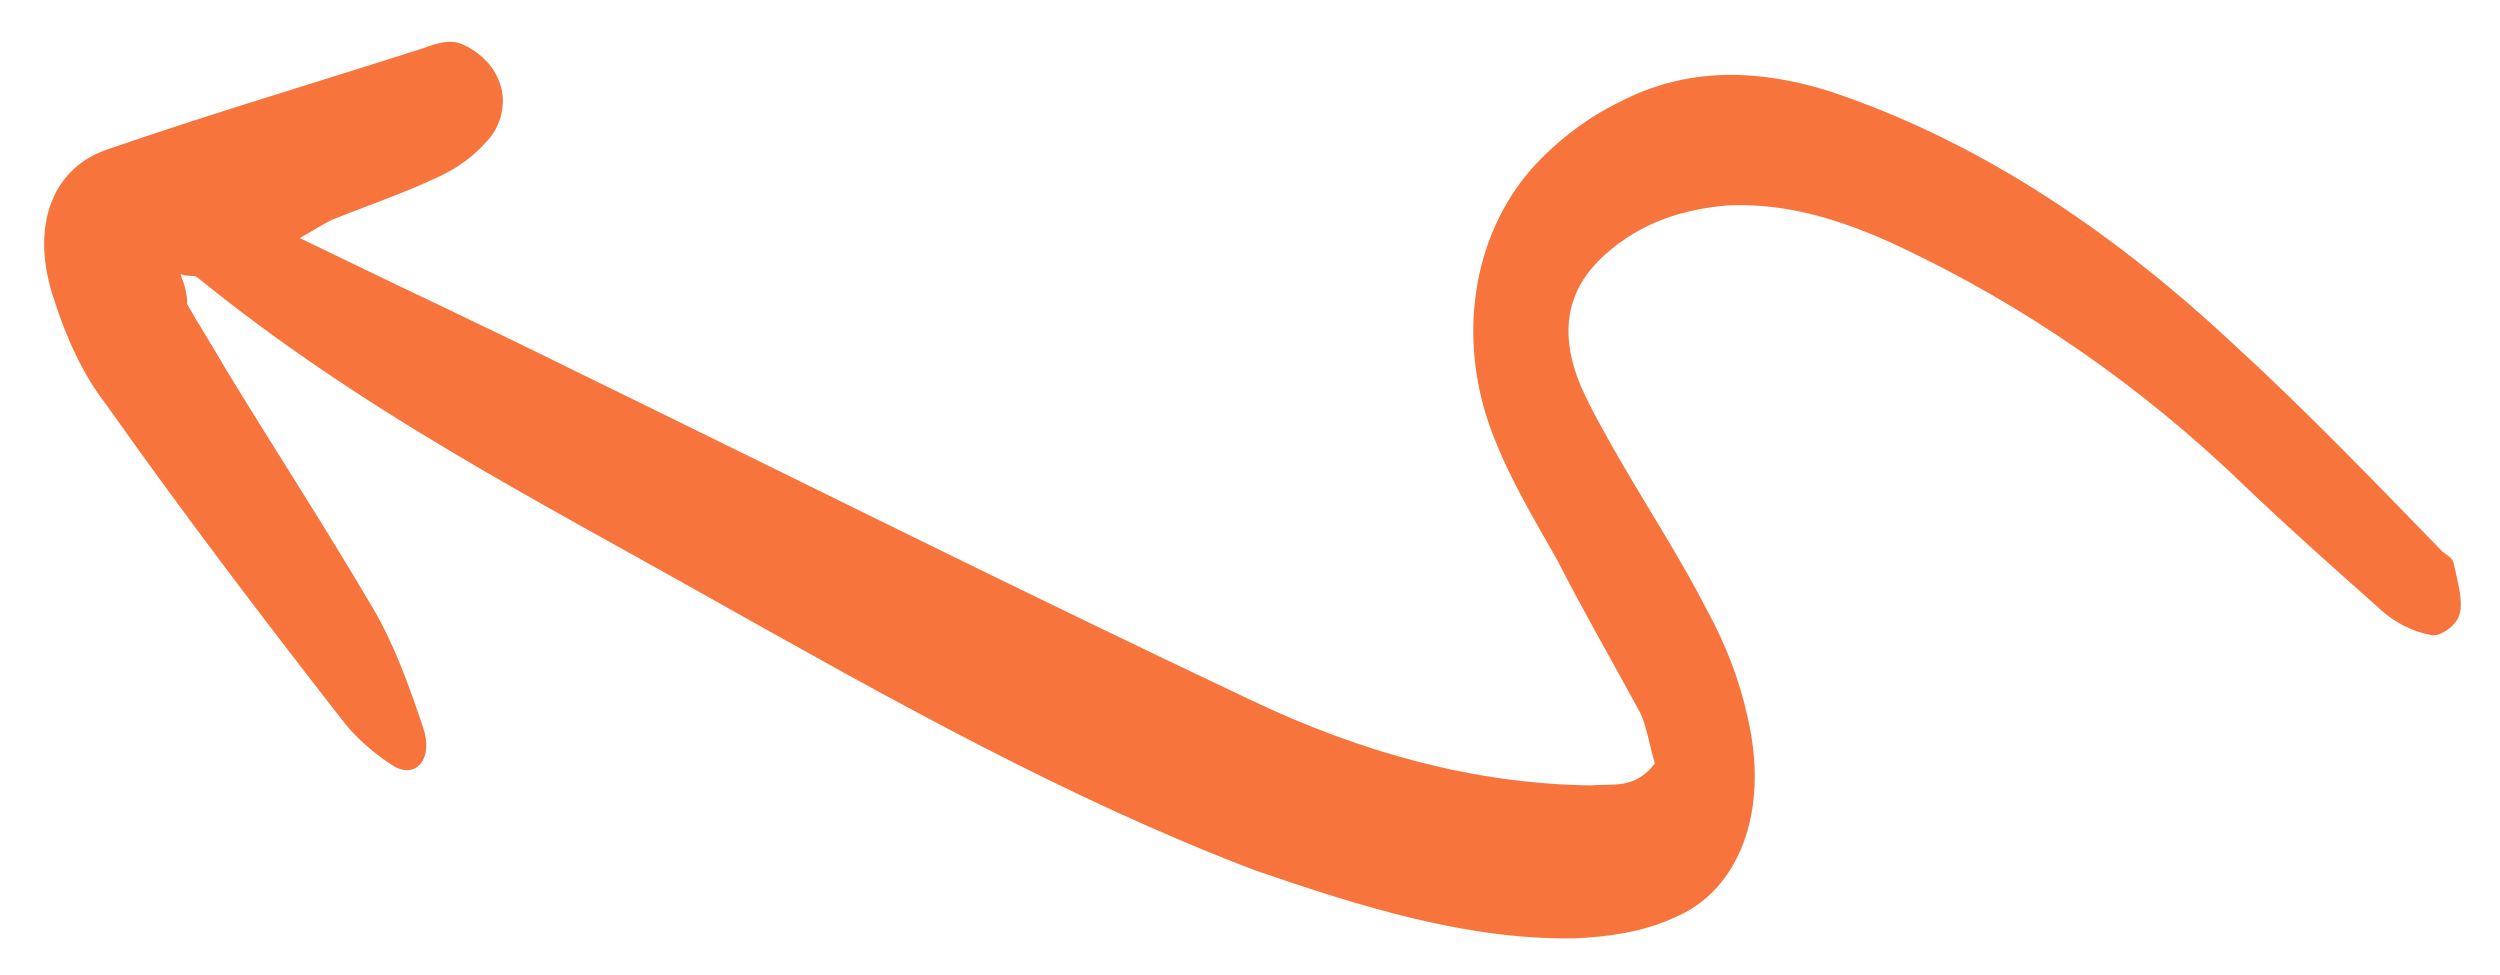 <svg width="59" height="23" viewBox="0 0 59 23" fill="none" xmlns="http://www.w3.org/2000/svg">
<path d="M4.26 6.471C4.482 6.542 4.574 6.482 4.662 6.549C8.502 9.675 12.647 11.795 16.741 14.103C20.968 16.48 25.194 18.857 29.624 20.542C32.109 21.394 34.595 22.182 37.156 22.146C37.921 22.11 38.733 22.012 39.509 21.658C41.059 21.014 41.755 19.131 41.249 16.951C41.057 16.054 40.727 15.215 40.306 14.437C39.677 13.206 38.953 12.099 38.276 10.93C37.938 10.346 37.599 9.761 37.308 9.115C36.77 7.824 36.986 6.814 37.868 6.019C38.749 5.224 39.748 4.942 40.739 4.85C42.179 4.774 43.511 5.203 44.836 5.823C47.75 7.199 50.512 9.079 53.03 11.521C54.072 12.513 55.117 13.44 56.161 14.368C56.509 14.698 56.95 14.905 57.352 14.983C57.574 15.055 57.989 14.751 58.043 14.499C58.144 14.184 57.983 13.67 57.907 13.286C57.866 13.157 57.734 13.089 57.646 13.022C56.044 11.375 54.398 9.663 52.659 8.074C49.747 5.363 46.588 3.278 43.126 2.137C41.483 1.633 39.823 1.574 38.221 2.407C37.49 2.762 36.752 3.308 36.144 3.986C34.74 5.589 34.384 7.993 35.204 10.185C35.614 11.28 36.208 12.255 36.757 13.229C37.386 14.46 38.063 15.629 38.695 16.796C38.863 17.12 38.934 17.631 39.056 18.017C38.584 18.636 38.051 18.49 37.555 18.536C34.817 18.502 32.148 17.77 29.543 16.532C24.155 13.987 18.817 11.316 13.476 8.708C11.402 7.68 9.326 6.716 7.075 5.618C7.396 5.438 7.58 5.318 7.809 5.199C8.674 4.848 9.538 4.561 10.406 4.147C10.772 3.969 11.139 3.728 11.467 3.358C11.839 2.99 11.997 2.359 11.746 1.842C11.58 1.454 11.23 1.187 10.921 1.049C10.611 0.911 10.293 1.027 9.975 1.142C7.476 1.943 4.98 2.681 2.479 3.545C1.205 4.009 0.706 5.39 1.275 7.064C1.557 7.964 1.974 8.869 2.49 9.524C4.285 12.068 6.172 14.552 8.061 16.973C8.404 17.43 8.884 17.829 9.323 18.099C9.852 18.372 10.229 17.877 9.985 17.169C9.661 16.203 9.293 15.172 8.785 14.327C7.642 12.379 6.449 10.556 5.304 8.67C5.009 8.151 4.71 7.695 4.415 7.176C4.421 6.985 4.383 6.793 4.26 6.471Z" fill="#F8743D"/>
</svg>
